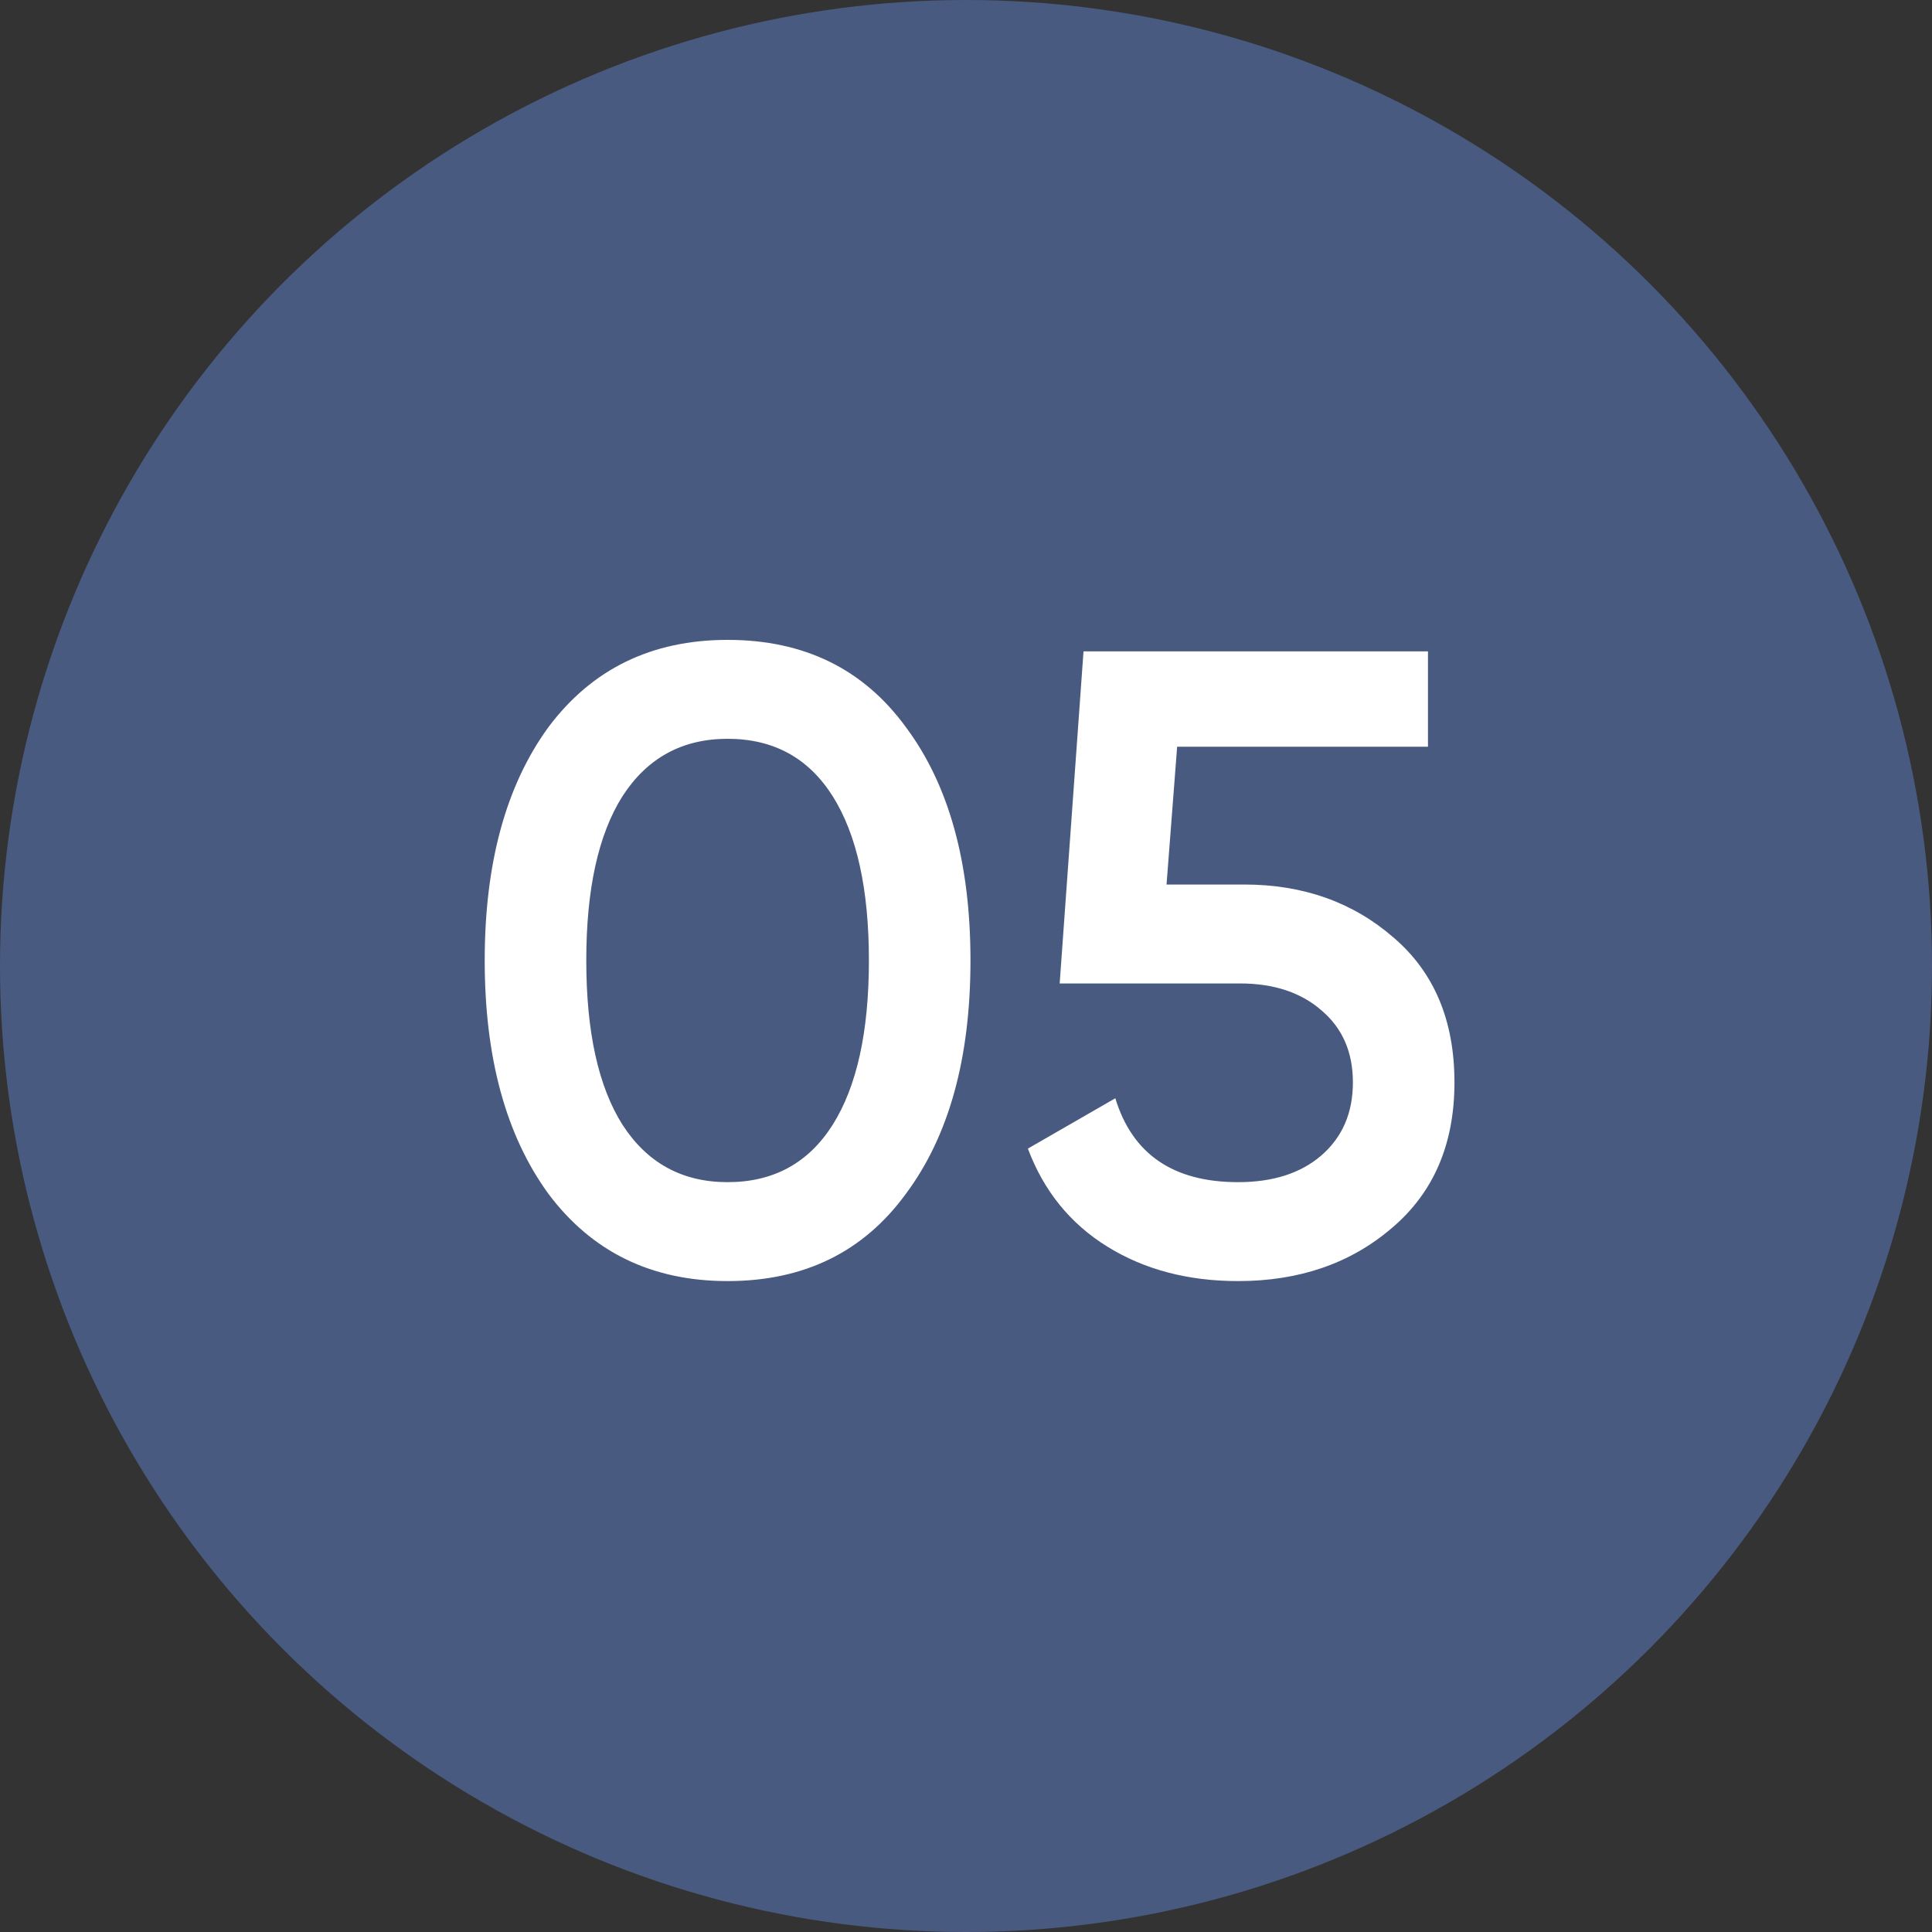 <?xml version="1.0" encoding="UTF-8"?> <svg xmlns="http://www.w3.org/2000/svg" width="35" height="35" viewBox="0 0 35 35" fill="none"><rect x="0" y="0" width="35" height="35" fill="#333333" stroke="none"/><circle cx="17.5" cy="17.5" r="17.5" fill="#495A81"></circle><path d="M16.413 21.624C15.645 22.68 14.567 23.208 13.181 23.208C11.805 23.208 10.722 22.68 9.933 21.624C9.165 20.568 8.781 19.16 8.781 17.4C8.781 15.64 9.165 14.232 9.933 13.176C10.722 12.12 11.805 11.592 13.181 11.592C14.567 11.592 15.645 12.12 16.413 13.176C17.191 14.221 17.581 15.629 17.581 17.4C17.581 19.171 17.191 20.579 16.413 21.624ZM13.181 21.416C14.013 21.416 14.647 21.069 15.085 20.376C15.522 19.683 15.741 18.691 15.741 17.4C15.741 16.109 15.522 15.117 15.085 14.424C14.647 13.731 14.013 13.384 13.181 13.384C12.359 13.384 11.725 13.731 11.277 14.424C10.839 15.117 10.621 16.109 10.621 17.4C10.621 18.691 10.839 19.683 11.277 20.376C11.725 21.069 12.359 21.416 13.181 21.416ZM21.133 16.024H22.541C23.607 16.024 24.509 16.344 25.245 16.984C25.981 17.613 26.349 18.488 26.349 19.608C26.349 20.728 25.97 21.608 25.213 22.248C24.466 22.888 23.538 23.208 22.429 23.208C21.522 23.208 20.733 23 20.061 22.584C19.389 22.168 18.909 21.576 18.621 20.808L20.205 19.896C20.514 20.909 21.255 21.416 22.429 21.416C23.058 21.416 23.559 21.256 23.933 20.936C24.317 20.605 24.509 20.163 24.509 19.608C24.509 19.064 24.322 18.632 23.949 18.312C23.575 17.981 23.079 17.816 22.461 17.816H19.197L19.629 11.8H25.869V13.528H21.325L21.133 16.024Z" fill="white"></path></svg> 